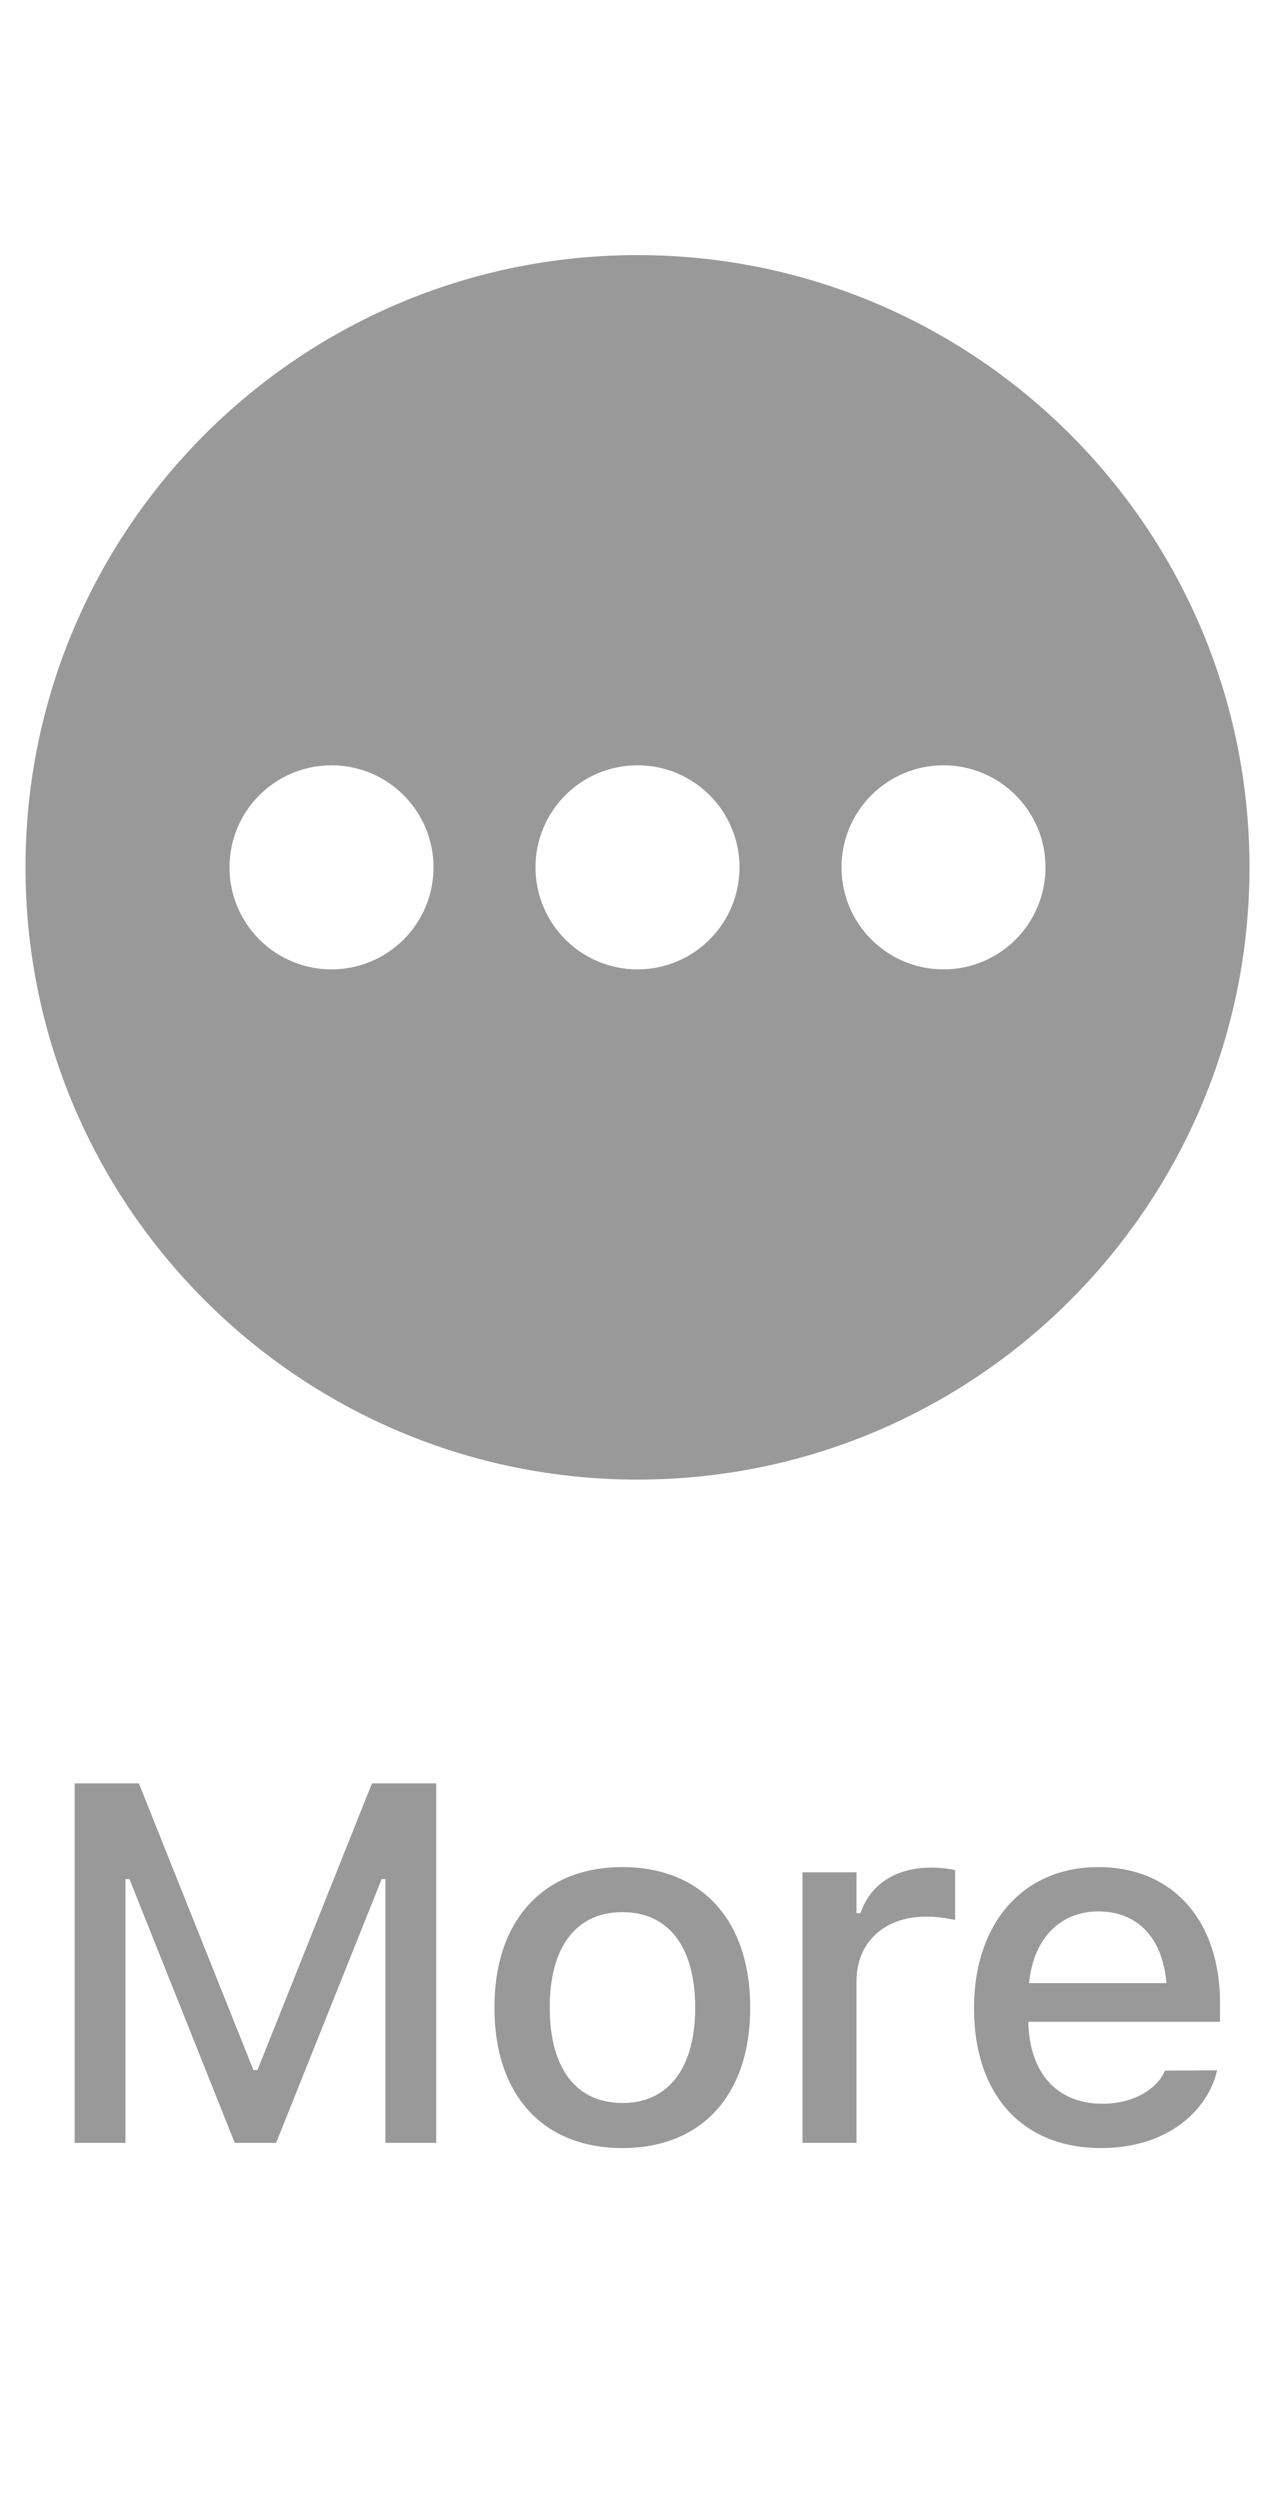 <svg width="25" height="49" viewBox="0 0 25 49" fill="none" xmlns="http://www.w3.org/2000/svg">
<path fill-rule="evenodd" clip-rule="evenodd" d="M12.5 29C19.127 29 24.5 23.627 24.5 17C24.5 10.373 19.127 5 12.5 5C5.873 5 0.5 10.373 0.5 17C0.5 23.627 5.873 29 12.5 29ZM8.5 17C8.5 18.105 7.605 19 6.5 19C5.395 19 4.5 18.105 4.5 17C4.5 15.895 5.395 15 6.5 15C7.605 15 8.5 15.895 8.5 17ZM12.5 19C13.605 19 14.5 18.105 14.5 17C14.5 15.895 13.605 15 12.5 15C11.395 15 10.5 15.895 10.5 17C10.5 18.105 11.395 19 12.5 19ZM18.5 19C19.605 19 20.5 18.105 20.5 17C20.5 15.895 19.605 15 18.5 15C17.395 15 16.5 15.895 16.5 17C16.5 18.105 17.395 19 18.5 19Z" fill="#999999"/>
<path d="M1.464 42V34.954H2.723L4.969 40.574H5.048L7.294 34.954H8.553V42H7.557V36.829H7.484L5.414 42H4.603L2.538 36.829H2.46V42H1.464ZM12.205 42.102C10.647 42.102 9.695 41.062 9.695 39.353V39.344C9.695 37.64 10.652 36.595 12.205 36.595C13.753 36.595 14.71 37.635 14.71 39.344V39.353C14.71 41.062 13.758 42.102 12.205 42.102ZM12.205 41.219C13.113 41.219 13.631 40.525 13.631 39.353V39.344C13.631 38.167 13.113 37.478 12.205 37.478C11.292 37.478 10.779 38.167 10.779 39.344V39.353C10.779 40.53 11.292 41.219 12.205 41.219ZM15.735 42V36.697H16.794V37.498H16.872C17.063 36.937 17.556 36.605 18.264 36.605C18.435 36.605 18.62 36.629 18.728 36.653V37.63C18.537 37.591 18.357 37.566 18.156 37.566C17.346 37.566 16.794 38.065 16.794 38.831V42H15.735ZM21.588 42.102C20.035 42.102 19.098 41.043 19.098 39.363V39.358C19.098 37.703 20.055 36.595 21.535 36.595C23.014 36.595 23.922 37.664 23.922 39.256V39.627H20.163C20.182 40.643 20.739 41.233 21.613 41.233C22.291 41.233 22.697 40.897 22.824 40.623L22.843 40.584L23.864 40.579L23.854 40.623C23.678 41.321 22.946 42.102 21.588 42.102ZM21.539 37.464C20.817 37.464 20.27 37.957 20.177 38.87H22.872C22.789 37.923 22.257 37.464 21.539 37.464Z" fill="#999999"/>
</svg>
